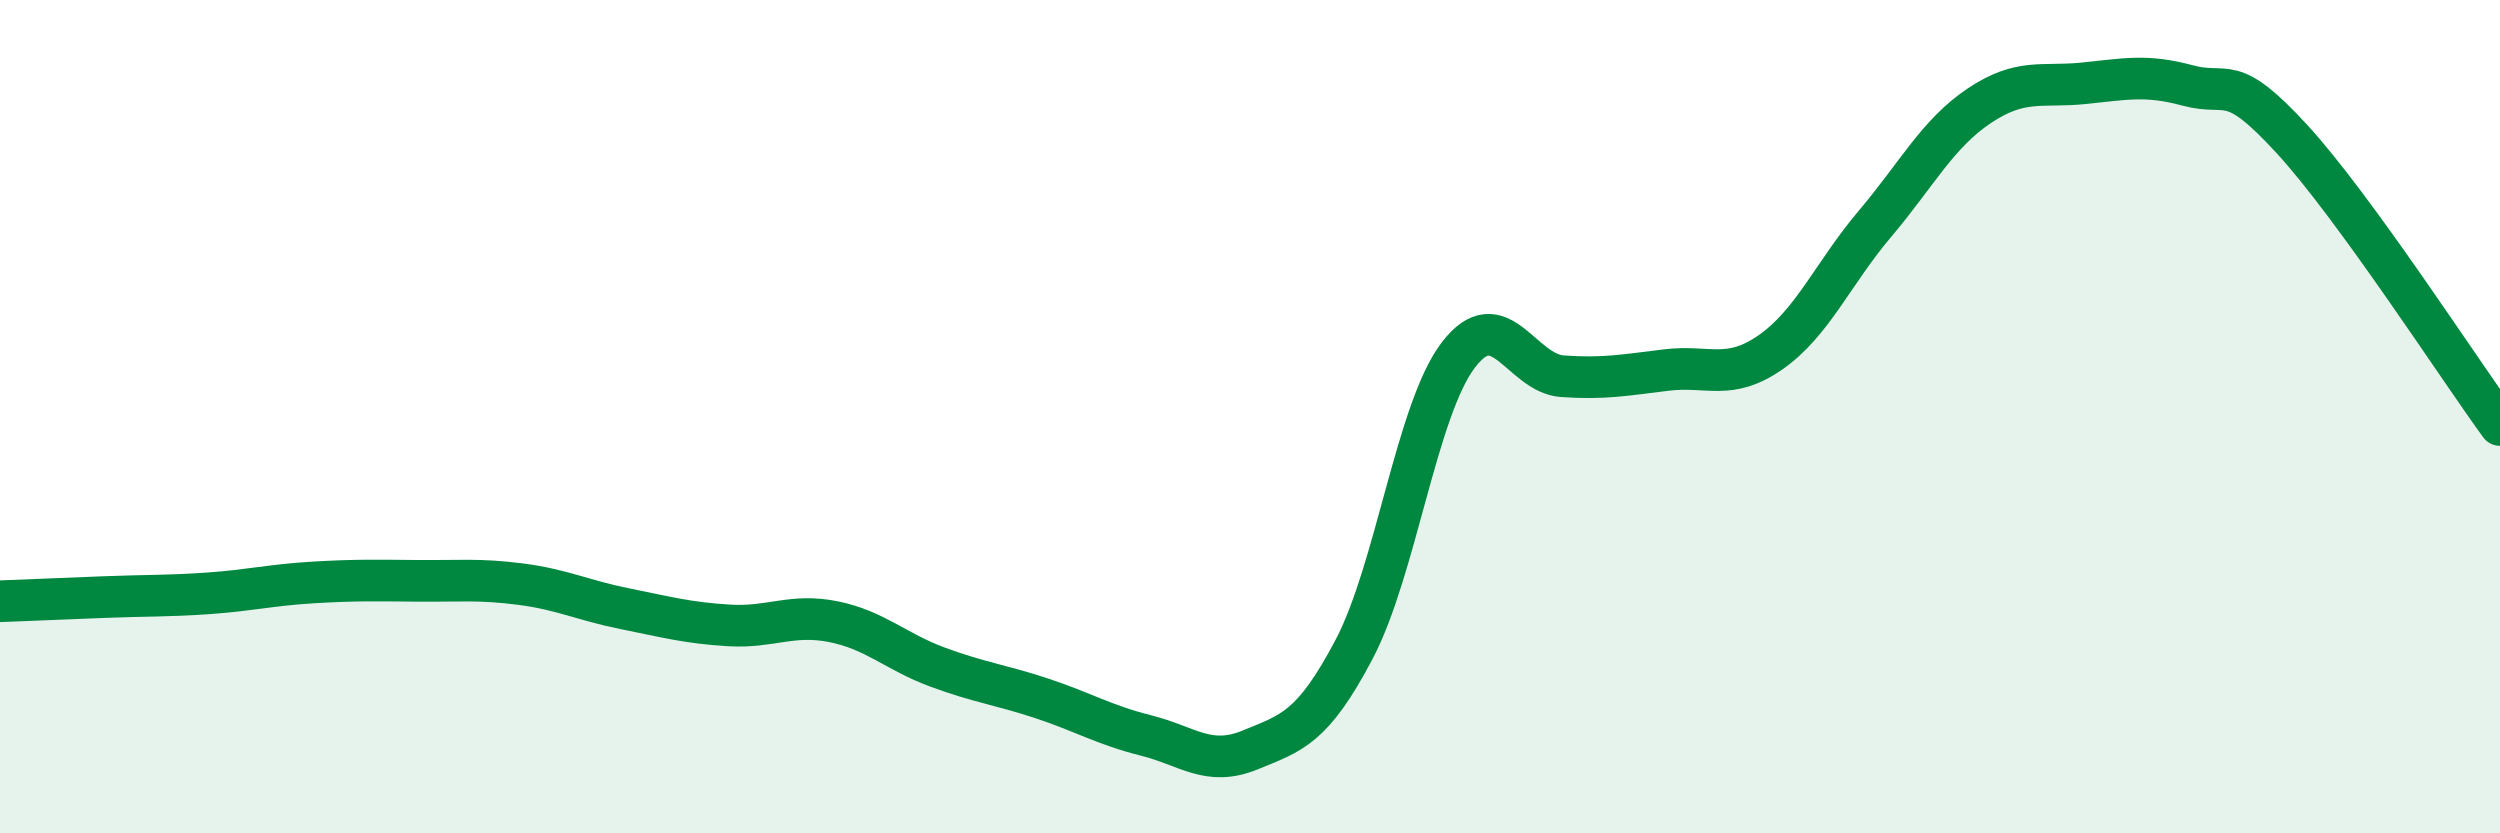 
    <svg width="60" height="20" viewBox="0 0 60 20" xmlns="http://www.w3.org/2000/svg">
      <path
        d="M 0,14.43 C 0.5,14.41 1.5,14.37 2.5,14.33 C 3.5,14.29 4,14.31 5,14.24 C 6,14.17 6.5,14.04 7.5,13.98 C 8.5,13.92 9,13.93 10,13.94 C 11,13.95 11.5,13.89 12.5,14.02 C 13.5,14.15 14,14.41 15,14.61 C 16,14.81 16.5,14.95 17.5,15.01 C 18.5,15.07 19,14.72 20,14.92 C 21,15.12 21.5,15.64 22.5,16.01 C 23.5,16.38 24,16.43 25,16.76 C 26,17.09 26.5,17.4 27.5,17.65 C 28.5,17.9 29,18.41 30,18 C 31,17.59 31.5,17.48 32.5,15.58 C 33.5,13.68 34,9.83 35,8.52 C 36,7.21 36.5,8.96 37.5,9.03 C 38.5,9.1 39,9 40,8.88 C 41,8.76 41.5,9.15 42.5,8.45 C 43.5,7.75 44,6.55 45,5.37 C 46,4.19 46.5,3.21 47.5,2.54 C 48.5,1.87 49,2.1 50,2 C 51,1.9 51.5,1.78 52.5,2.05 C 53.5,2.32 53.5,1.7 55,3.33 C 56.5,4.96 59,8.83 60,10.2L60 20L0 20Z"
        fill="#008740"
        opacity="0.1"
        stroke-linecap="round"
        stroke-linejoin="round"
      />
      <path
        d="M 0,14.43 C 0.5,14.41 1.5,14.37 2.5,14.33 C 3.5,14.29 4,14.31 5,14.24 C 6,14.17 6.5,14.04 7.5,13.98 C 8.5,13.92 9,13.93 10,13.94 C 11,13.95 11.5,13.89 12.5,14.02 C 13.5,14.15 14,14.41 15,14.61 C 16,14.81 16.5,14.95 17.5,15.01 C 18.5,15.07 19,14.72 20,14.92 C 21,15.12 21.5,15.64 22.5,16.01 C 23.5,16.38 24,16.43 25,16.76 C 26,17.09 26.5,17.4 27.5,17.65 C 28.5,17.9 29,18.41 30,18 C 31,17.59 31.5,17.48 32.5,15.58 C 33.5,13.68 34,9.83 35,8.52 C 36,7.21 36.5,8.96 37.5,9.03 C 38.5,9.1 39,9 40,8.88 C 41,8.76 41.5,9.15 42.5,8.45 C 43.5,7.75 44,6.55 45,5.37 C 46,4.19 46.5,3.21 47.5,2.54 C 48.5,1.87 49,2.1 50,2 C 51,1.9 51.5,1.78 52.5,2.05 C 53.5,2.32 53.5,1.7 55,3.33 C 56.5,4.96 59,8.83 60,10.2"
        stroke="#008740"
        stroke-width="1"
        fill="none"
        stroke-linecap="round"
        stroke-linejoin="round"
      />
    </svg>
  